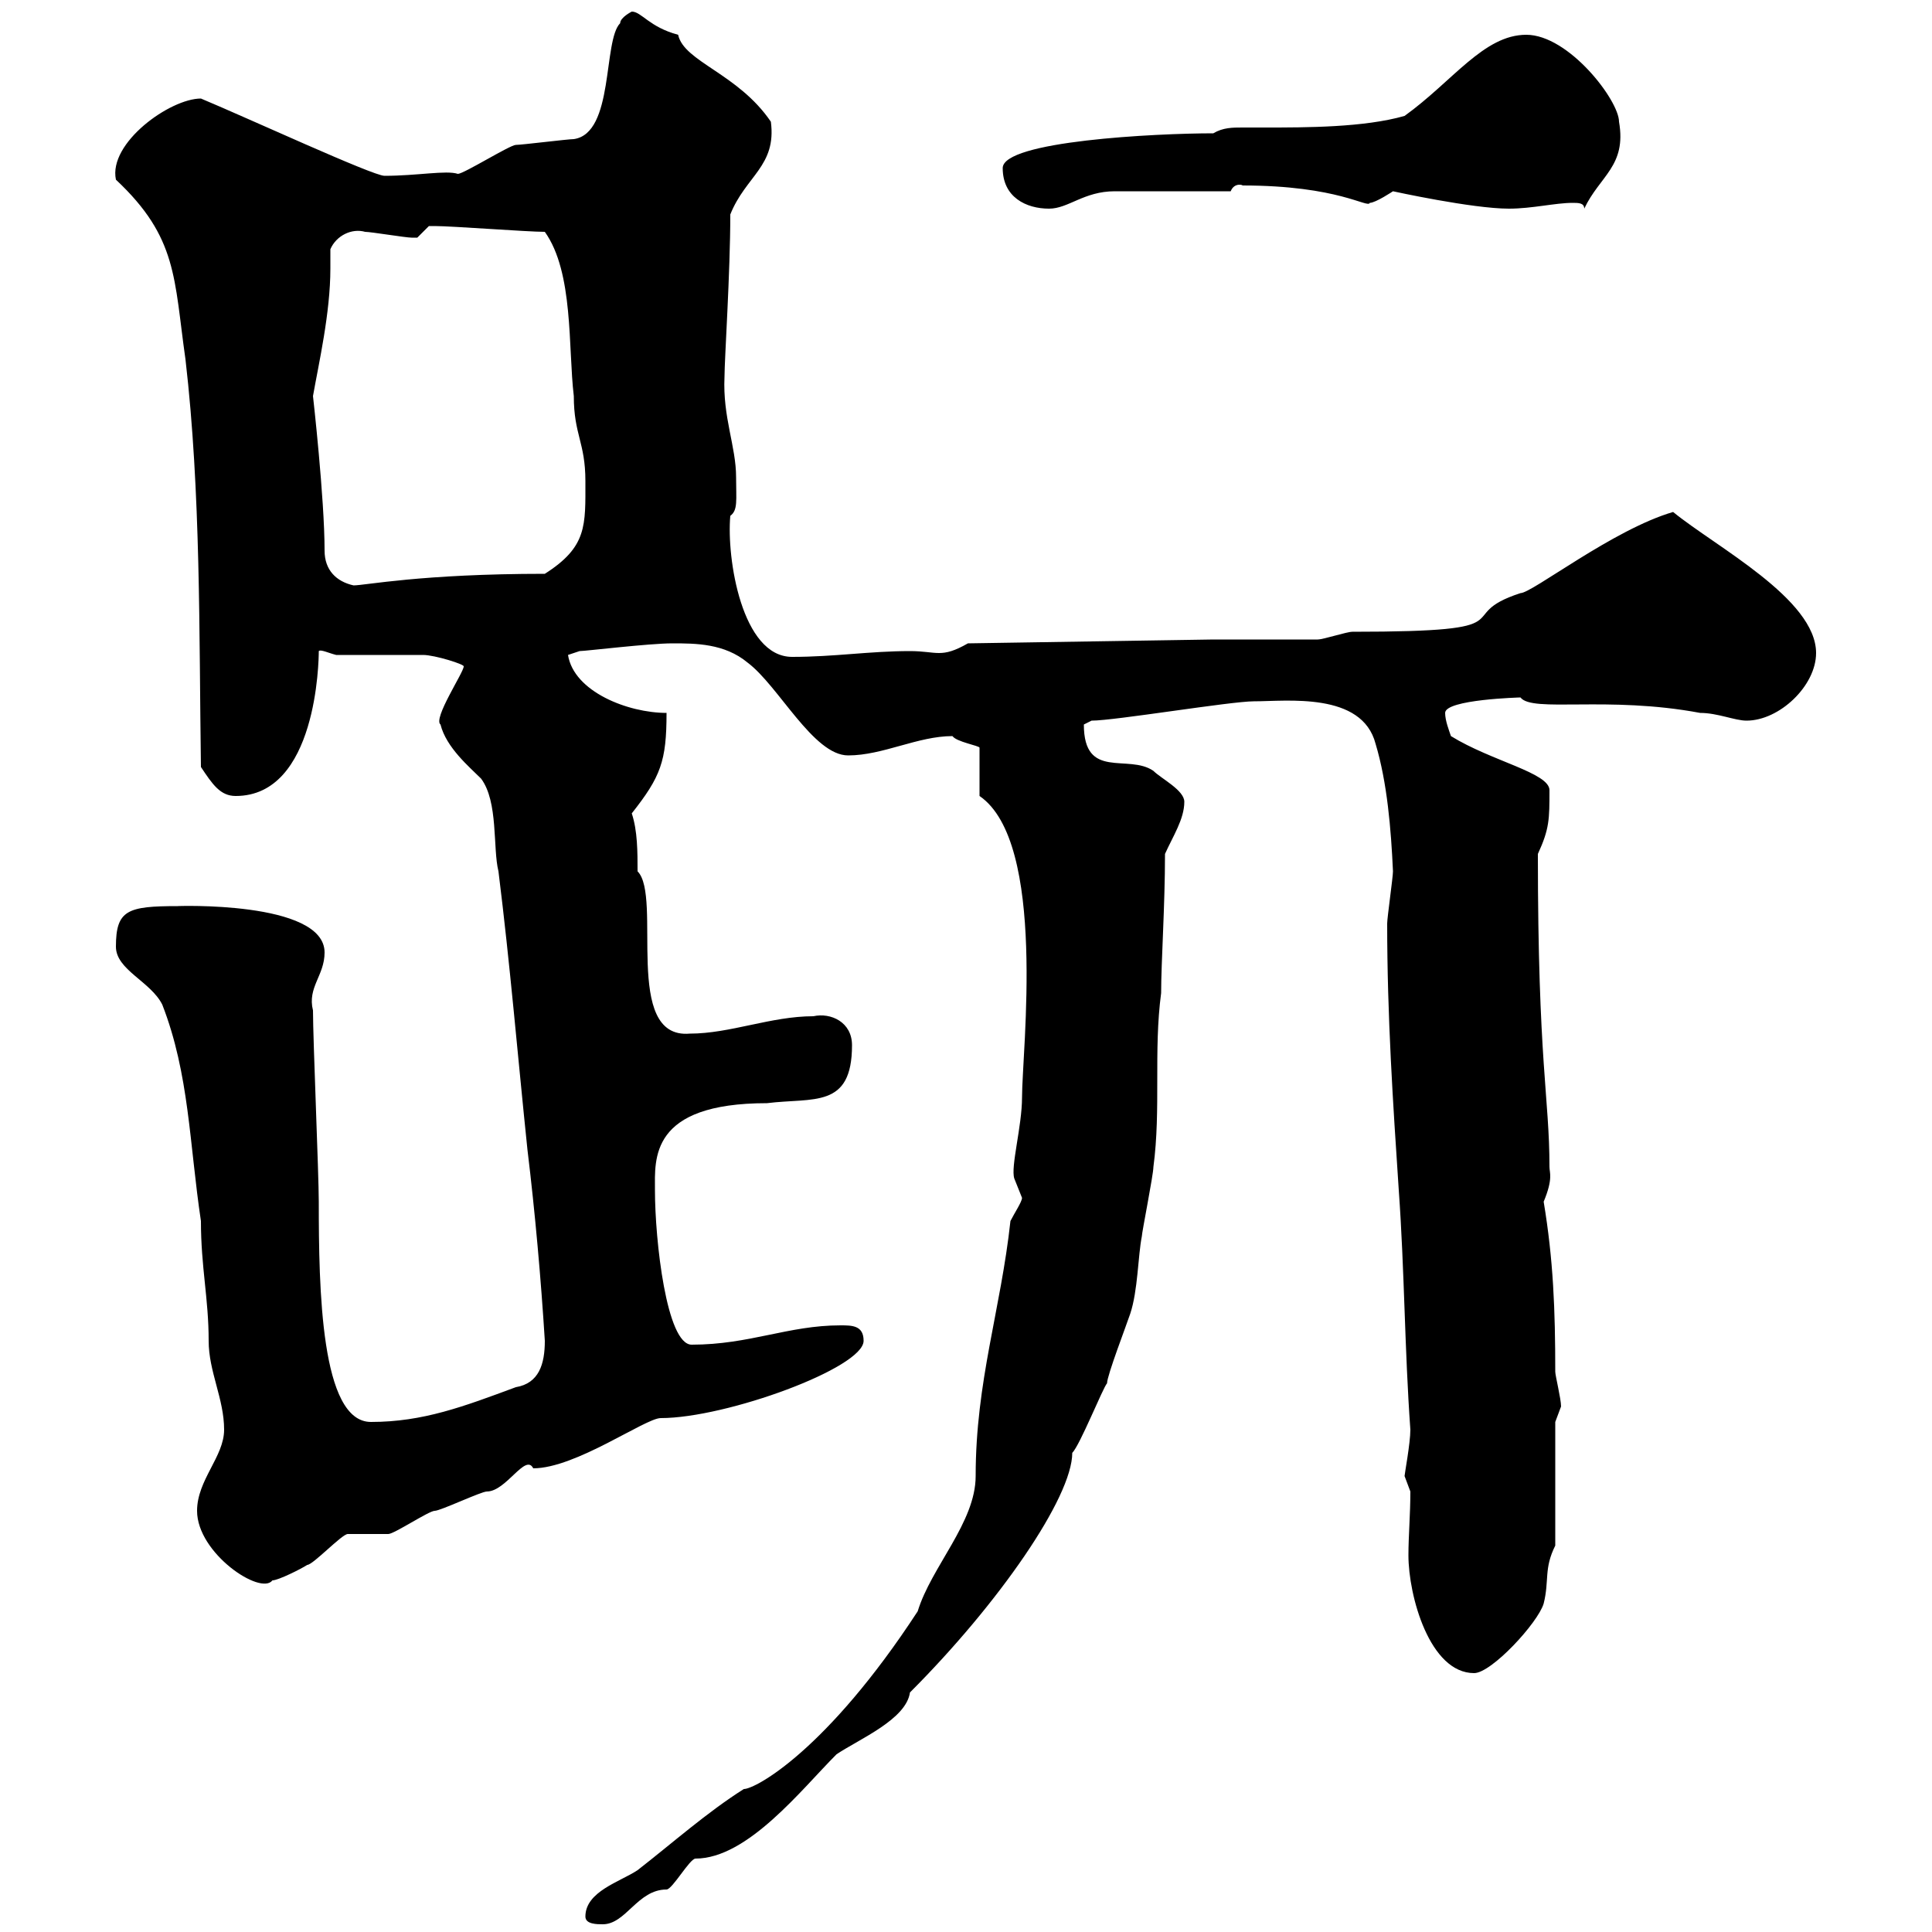 <svg xmlns="http://www.w3.org/2000/svg" xmlns:xlink="http://www.w3.org/1999/xlink" width="300" height="300"><path d="M90.90 297.60C90.90 298.80 92.70 298.80 93.60 298.80C97.20 298.80 99 293.40 103.50 293.40C104.40 293.40 107.10 288.60 108 288.60C116.10 288.60 124.50 277.80 129.90 272.40C133.50 270 140.70 267 141.30 262.80C155.10 249 166.50 232.50 166.50 225.60C167.70 224.40 171.30 215.40 171.90 214.80C171.90 213.60 174.90 205.80 175.50 204C176.70 200.40 176.70 195 177.30 192C177.30 191.40 179.10 182.40 179.10 181.20C180.30 172.20 179.10 163.20 180.30 154.20C180.30 149.40 180.90 140.70 180.90 132.60C182.10 129.90 183.90 127.20 183.90 124.50C183.90 122.70 180.30 120.90 179.10 119.70C175.20 117 168.30 121.20 168.30 112.50C168.30 112.50 169.50 111.90 169.50 111.90C173.10 111.90 191.10 108.90 194.70 108.90C199.80 108.90 211.50 107.40 213.60 115.50C215.40 121.50 216 128.70 216.30 135.30C216.30 136.20 215.40 142.50 215.40 143.40C215.40 157.80 216.30 171.30 217.20 184.80C218.10 197.40 218.10 209.40 219 222C219 224.10 218.10 228.90 218.10 229.20C218.10 229.20 219 231.60 219 231.60C219 235.20 218.70 238.50 218.70 241.50C218.70 247.80 222 259.80 228.90 259.80C231.60 259.80 238.80 252 239.70 249C240.60 245.40 239.70 243.60 241.50 240L241.50 220.80C241.50 220.80 242.40 218.40 242.40 218.40C242.40 217.20 241.50 213.60 241.50 213C241.50 203.40 241.20 195.60 239.70 186.60C241.20 183 240.60 182.10 240.60 181.20C240.60 170.40 238.80 165 238.80 132.60C240.60 128.70 240.60 127.20 240.60 122.70C240.60 120 231.60 118.20 225.30 114.30C225 113.40 224.40 111.90 224.40 110.70C224.40 108.60 236.10 108.30 236.10 108.30C237.90 110.70 249.60 108 264 110.70C266.70 110.70 269.40 111.90 271.20 111.90C276.30 111.90 282 106.50 282 101.40C282 93 266.40 84.90 259.80 79.50C250.50 82.20 237.90 92.10 236.10 92.10C225 95.70 238.20 98.10 210 98.10C209.10 98.10 205.50 99.30 204.60 99.30C202.80 99.30 191.10 99.30 188.40 99.30L150.30 99.90C148.20 101.10 147 101.40 145.80 101.40C144.60 101.40 143.40 101.10 141.30 101.10C135 101.10 129.60 102 123 102C115.20 102 112.80 86.70 113.40 80.10C114.60 79.20 114.30 77.70 114.30 74.10C114.30 69.30 112.20 64.80 112.50 58.50C112.50 55.80 113.40 42.30 113.40 33.30C115.80 27.30 120.60 25.80 119.70 18.90C114.60 11.40 106.20 9.60 105.30 5.40C100.80 4.20 99.60 1.80 98.10 1.80C98.10 1.80 96.30 2.70 96.30 3.60C93.60 6.30 95.40 20.70 89.10 21.60C88.20 21.60 81 22.50 80.10 22.50C79.20 22.50 72 27 71.10 27C69.30 26.40 64.80 27.30 59.70 27.30C57.90 27.30 38.40 18.30 31.20 15.30C26.40 15.30 16.80 22.20 18 27.90C27.60 36.90 27 43.20 28.80 55.80C31.20 76.50 30.90 98.10 31.20 119.10C33 121.80 34.20 123.60 36.60 123.60C49.20 123.60 49.50 102.60 49.50 101.10C49.80 100.80 51 101.40 52.20 101.70C54 101.70 63.90 101.70 65.70 101.70C67.50 101.70 72.30 103.20 72 103.50C72 104.40 67.20 111.60 68.40 112.50C69.30 116.10 72.90 119.10 74.70 120.90C77.40 124.50 76.50 131.70 77.40 135.30C79.20 149.70 80.40 164.10 81.90 178.50C83.10 188.40 84 198.60 84.60 208.20C84.60 211.80 83.70 214.80 80.10 215.40C72 218.40 65.70 220.80 57.60 220.80C49.80 220.80 49.50 200.10 49.50 186.60C49.50 182.40 48.60 161.40 48.60 156.90C47.70 153.30 50.40 151.50 50.40 147.90C50.40 139.80 27 140.70 27.60 140.70C19.80 140.70 18 141.30 18 147C18 150.60 23.40 152.40 25.20 156C29.40 166.80 29.40 177.60 31.20 189.60C31.20 196.80 32.40 201.60 32.40 208.20C32.40 213 34.80 217.20 34.80 222C34.80 226.20 30.60 229.80 30.60 234.60C30.60 241.20 40.50 247.80 42.30 245.40C43.20 245.40 46.80 243.60 47.70 243C48.60 243 53.10 238.20 54 238.20C54.90 238.20 59.40 238.20 60.30 238.20C61.20 238.20 66.60 234.60 67.50 234.60C68.40 234.60 74.70 231.60 75.60 231.60C78.60 231.60 81.60 225.60 82.80 228C89.40 228 100.20 220.20 102.60 220.20C112.80 220.20 134.10 212.40 134.10 208.20C134.10 205.80 132.30 205.80 130.50 205.80C122.40 205.80 116.40 208.80 107.40 208.80C103.50 208.80 101.70 192.60 101.70 184.80C101.70 180 100.80 171.30 119.10 171.30C126.30 170.40 132.30 172.20 132.30 162.30C132.30 158.70 129 157.20 126.30 157.80C119.70 157.80 113.40 160.50 107.10 160.50C96.60 161.40 102.90 139.20 99 135.30C99 132.30 99 129 98.10 126.30C102.60 120.60 103.50 118.20 103.50 110.70C97.50 110.70 89.10 107.40 88.20 101.70L90 101.10C90.90 101.10 100.80 99.90 104.40 99.90C108 99.90 112.50 99.90 116.10 102.90C120.90 106.50 126.30 117.30 131.70 117.30C137.10 117.30 142.50 114.30 147.90 114.30C148.50 115.20 152.10 115.80 152.10 116.10L152.10 123.60C162.60 130.80 158.70 163.20 158.70 170.40C158.70 174.90 156.90 181.20 157.50 183C157.50 183 158.70 186 158.70 186C158.70 186.60 157.50 188.40 156.90 189.60C155.40 203.40 151.50 214.50 151.50 229.20C151.50 236.40 144.60 243.30 142.50 250.20C128.40 271.80 117.30 277.80 115.50 277.80C109.80 281.40 104.40 286.20 99 290.40C96.30 292.20 90.90 293.70 90.90 297.60ZM50.40 85.50C50.40 77.40 48.60 61.50 48.60 61.50C49.50 56.40 51.30 48.60 51.30 41.70C51.30 40.50 51.30 39.90 51.30 38.70C52.20 36.60 54.60 35.40 56.70 36C57.60 36 63 36.90 63.90 36.90C63.90 36.90 63.90 36.90 64.80 36.90C64.80 36.90 66.60 35.10 66.60 35.10C67.50 35.10 67.50 35.10 67.50 35.10C70.20 35.10 81.90 36 84.60 36C89.10 42.30 88.20 54 89.10 61.50C89.10 67.50 90.90 68.70 90.90 74.70C90.90 81.60 91.20 84.90 84.60 89.10C65.40 89.10 56.70 90.90 54.90 90.90C52.20 90.30 50.40 88.50 50.40 85.50ZM155.70 26.10C155.70 30.60 159.30 32.40 162.90 32.40C165.90 32.40 168.30 29.70 173.10 29.70C175.50 29.70 188.40 29.70 191.10 29.70C191.70 28.20 193.20 28.80 192.90 28.80C207.90 28.80 212.40 32.40 212.70 31.50C213.60 31.50 216.30 29.70 216.30 29.70C216.30 29.70 228.60 32.40 234.30 32.40C237.90 32.40 241.50 31.50 244.20 31.50C245.10 31.50 246 31.50 246 32.40C248.40 27.30 252.60 25.80 251.40 18.90C251.40 15.60 243.60 5.40 237 5.40C230.40 5.40 225.60 12.60 218.10 18C211.80 19.80 202.80 19.80 196.50 19.80C195.30 19.80 193.80 19.80 192.90 19.80C191.40 19.80 189.90 19.80 188.40 20.70C179.40 20.70 155.70 21.90 155.70 26.10Z"/></svg>